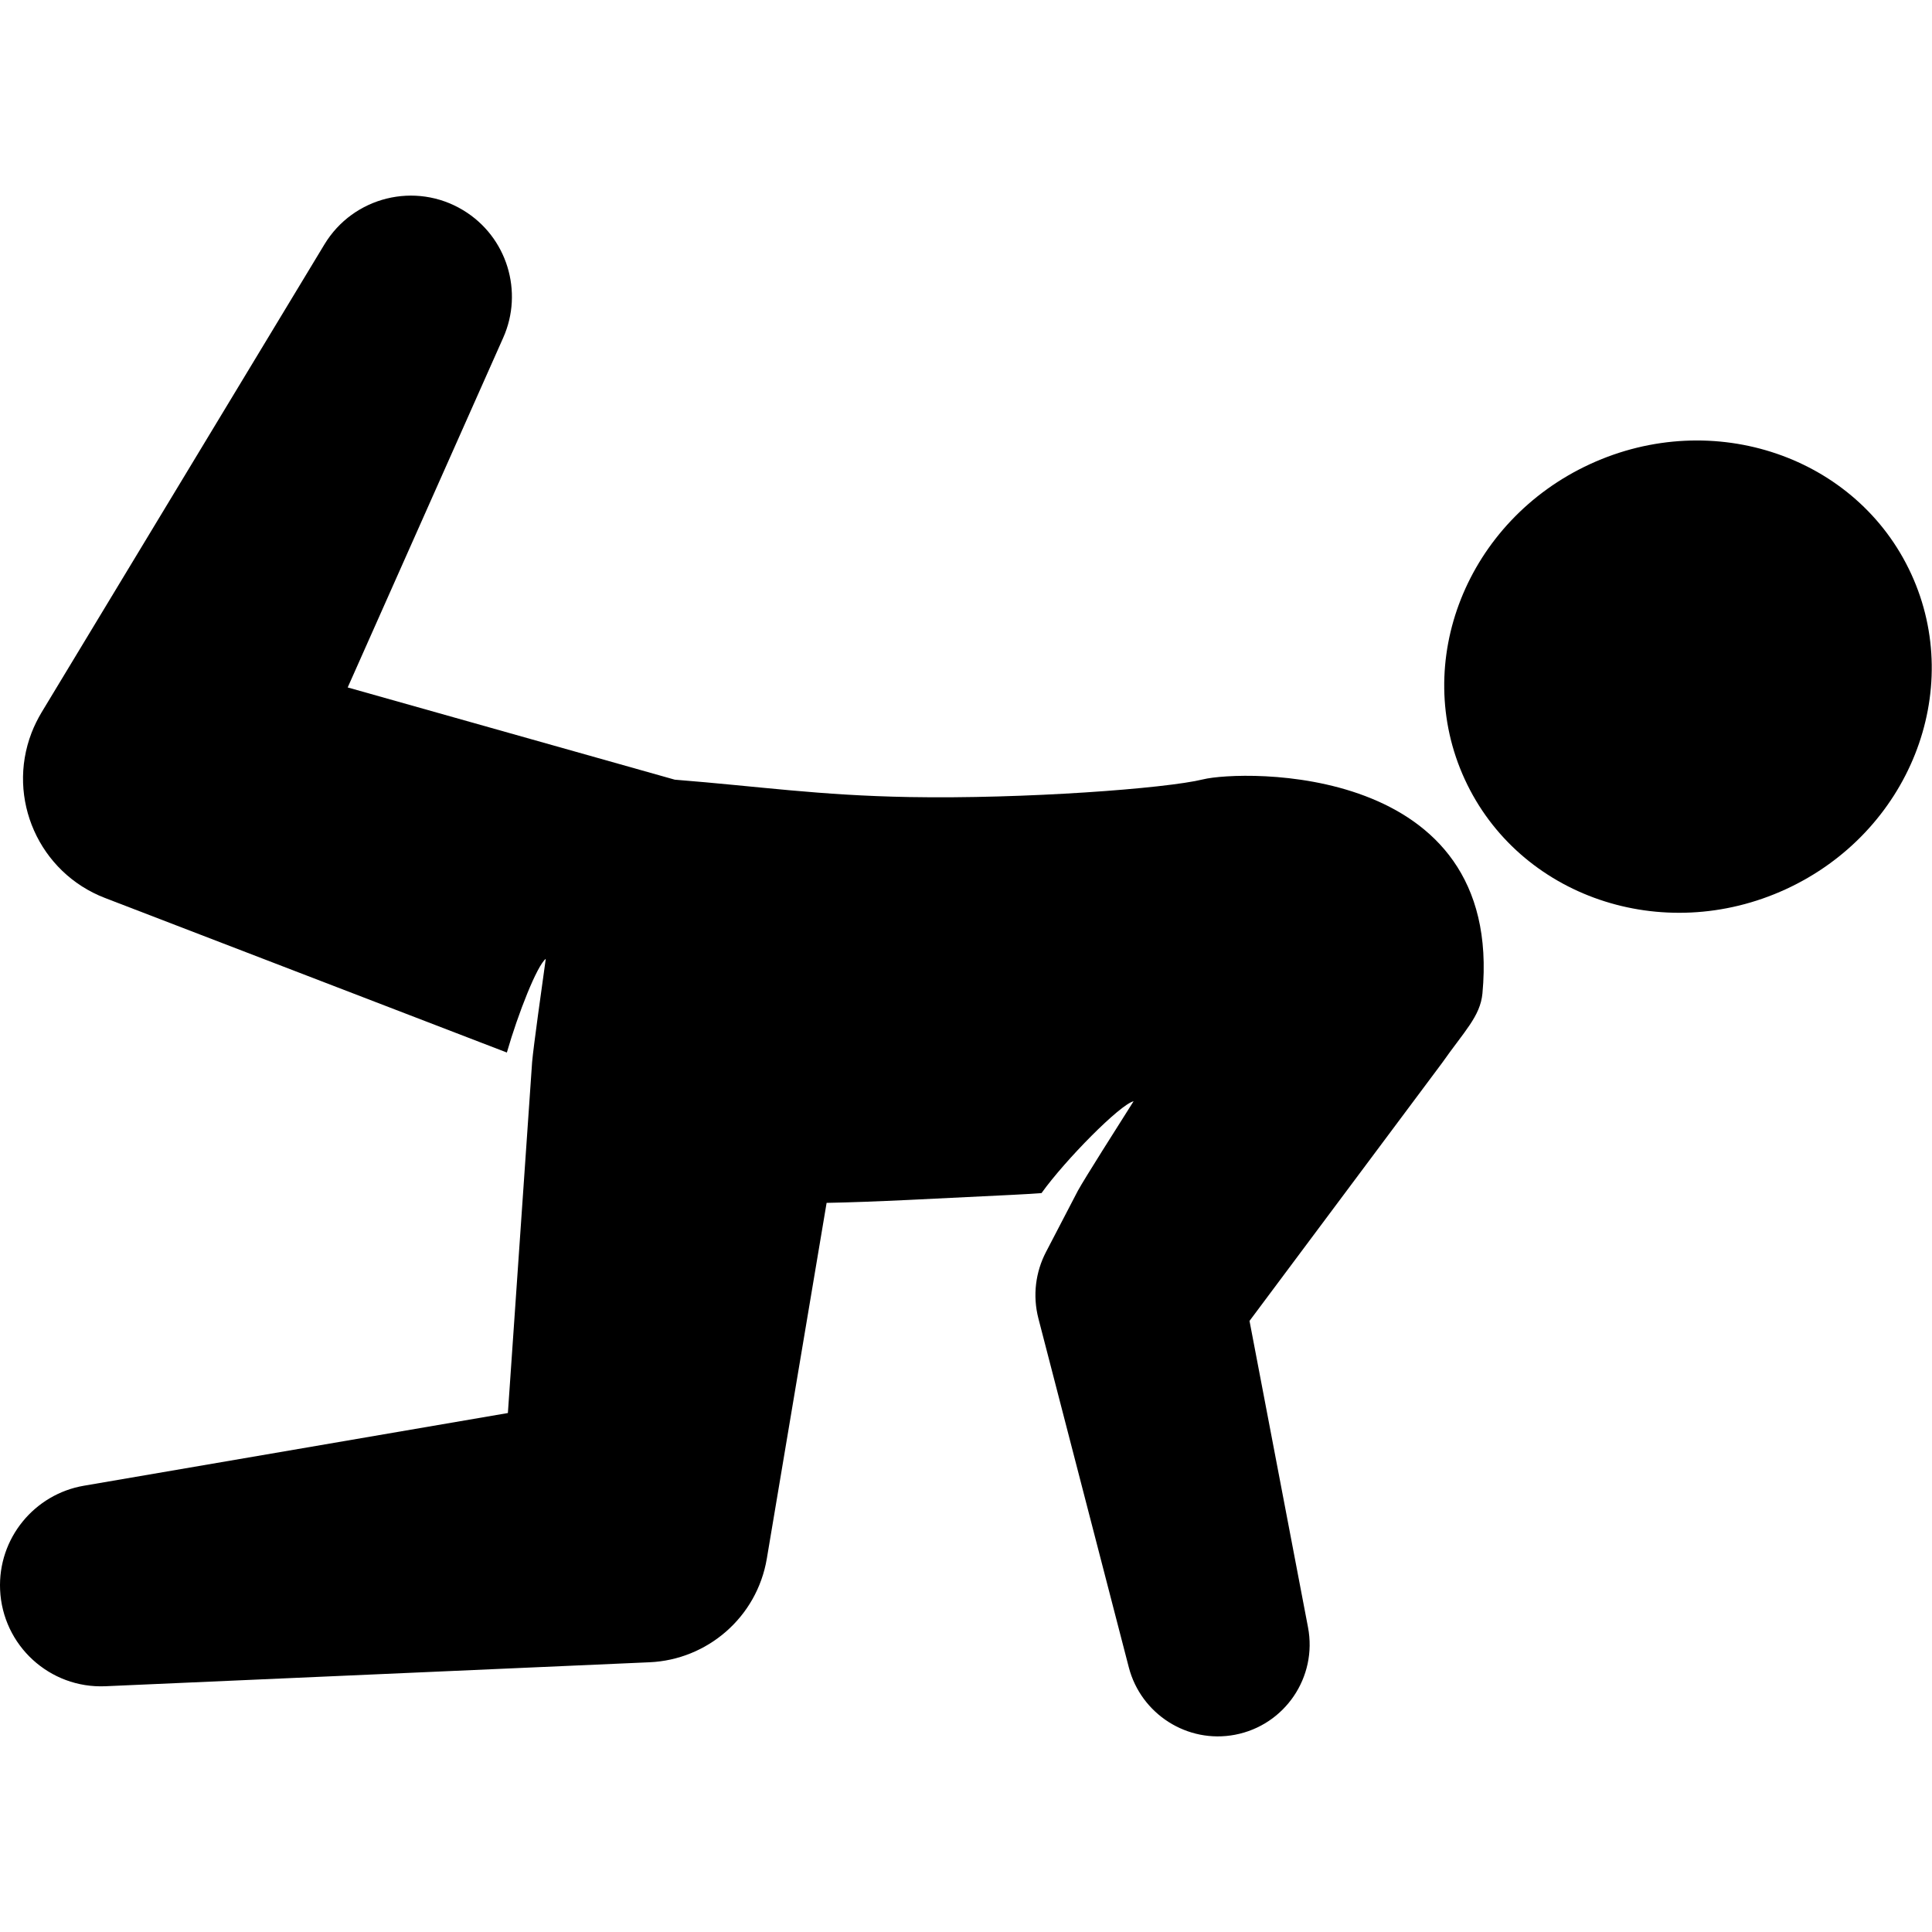 <?xml version="1.0" encoding="UTF-8"?> <svg xmlns="http://www.w3.org/2000/svg" height="512" viewBox="0 0 440.136 351.008" width="512"><g fill="rgb(0,0,0)"><ellipse cx="384.579" cy="109.743" rx="53.333" ry="56" transform="matrix(.418 .908 -.908 .418 323.44 -285.487)"></ellipse><path d="m274.098 132.982c-8.569 2.11-40.863 4.501-66.948 4.033-20.662-.37-34.164-2.427-53.425-3.958l-74.515-21.012 35.428-79.673c4.66-10.449.919-22.979-9.126-29.05-10.879-6.575-25.029-3.086-31.604 7.793l-64.459 106.649c-.836 1.404-1.651 3.034-2.258 4.61-5.773 15.011 1.716 31.86 16.727 37.633l3.1 1.192 88.451 34.016c2.592-8.99 6.877-19.816 8.863-21.345-.907 6.535-2.782 19.816-3.114 23.555l.002.001-5.517 79.917-96.576 16.559c-11.274 1.92-19.622 11.978-19.105 23.699.56 12.7 11.308 22.541 24.008 21.982l123.955-5.461c13.08-.57 24.452-10.192 26.709-23.623l.564-3.358 13.055-77.676c10.987-.197 24.57-.973 42.389-1.83 2.219-.107 4.404-.242 6.567-.395 5.464-7.611 17.911-20.205 20.979-20.923-3.617 5.719-11.085 17.465-12.694 20.385l-5.948 11.429-1.327 2.549c-2.336 4.506-3.081 9.858-1.707 15.158l20.6 79.492c2.763 10.561 13.3 17.383 24.181 15.305 11.352-2.167 18.797-13.127 16.63-24.479l-13.326-69.797 43.863-58.762c5.045-7.203 8.708-10.618 9.2-15.846 4.972-52.798-55.053-50.879-63.622-48.769z"></path></g></svg> 